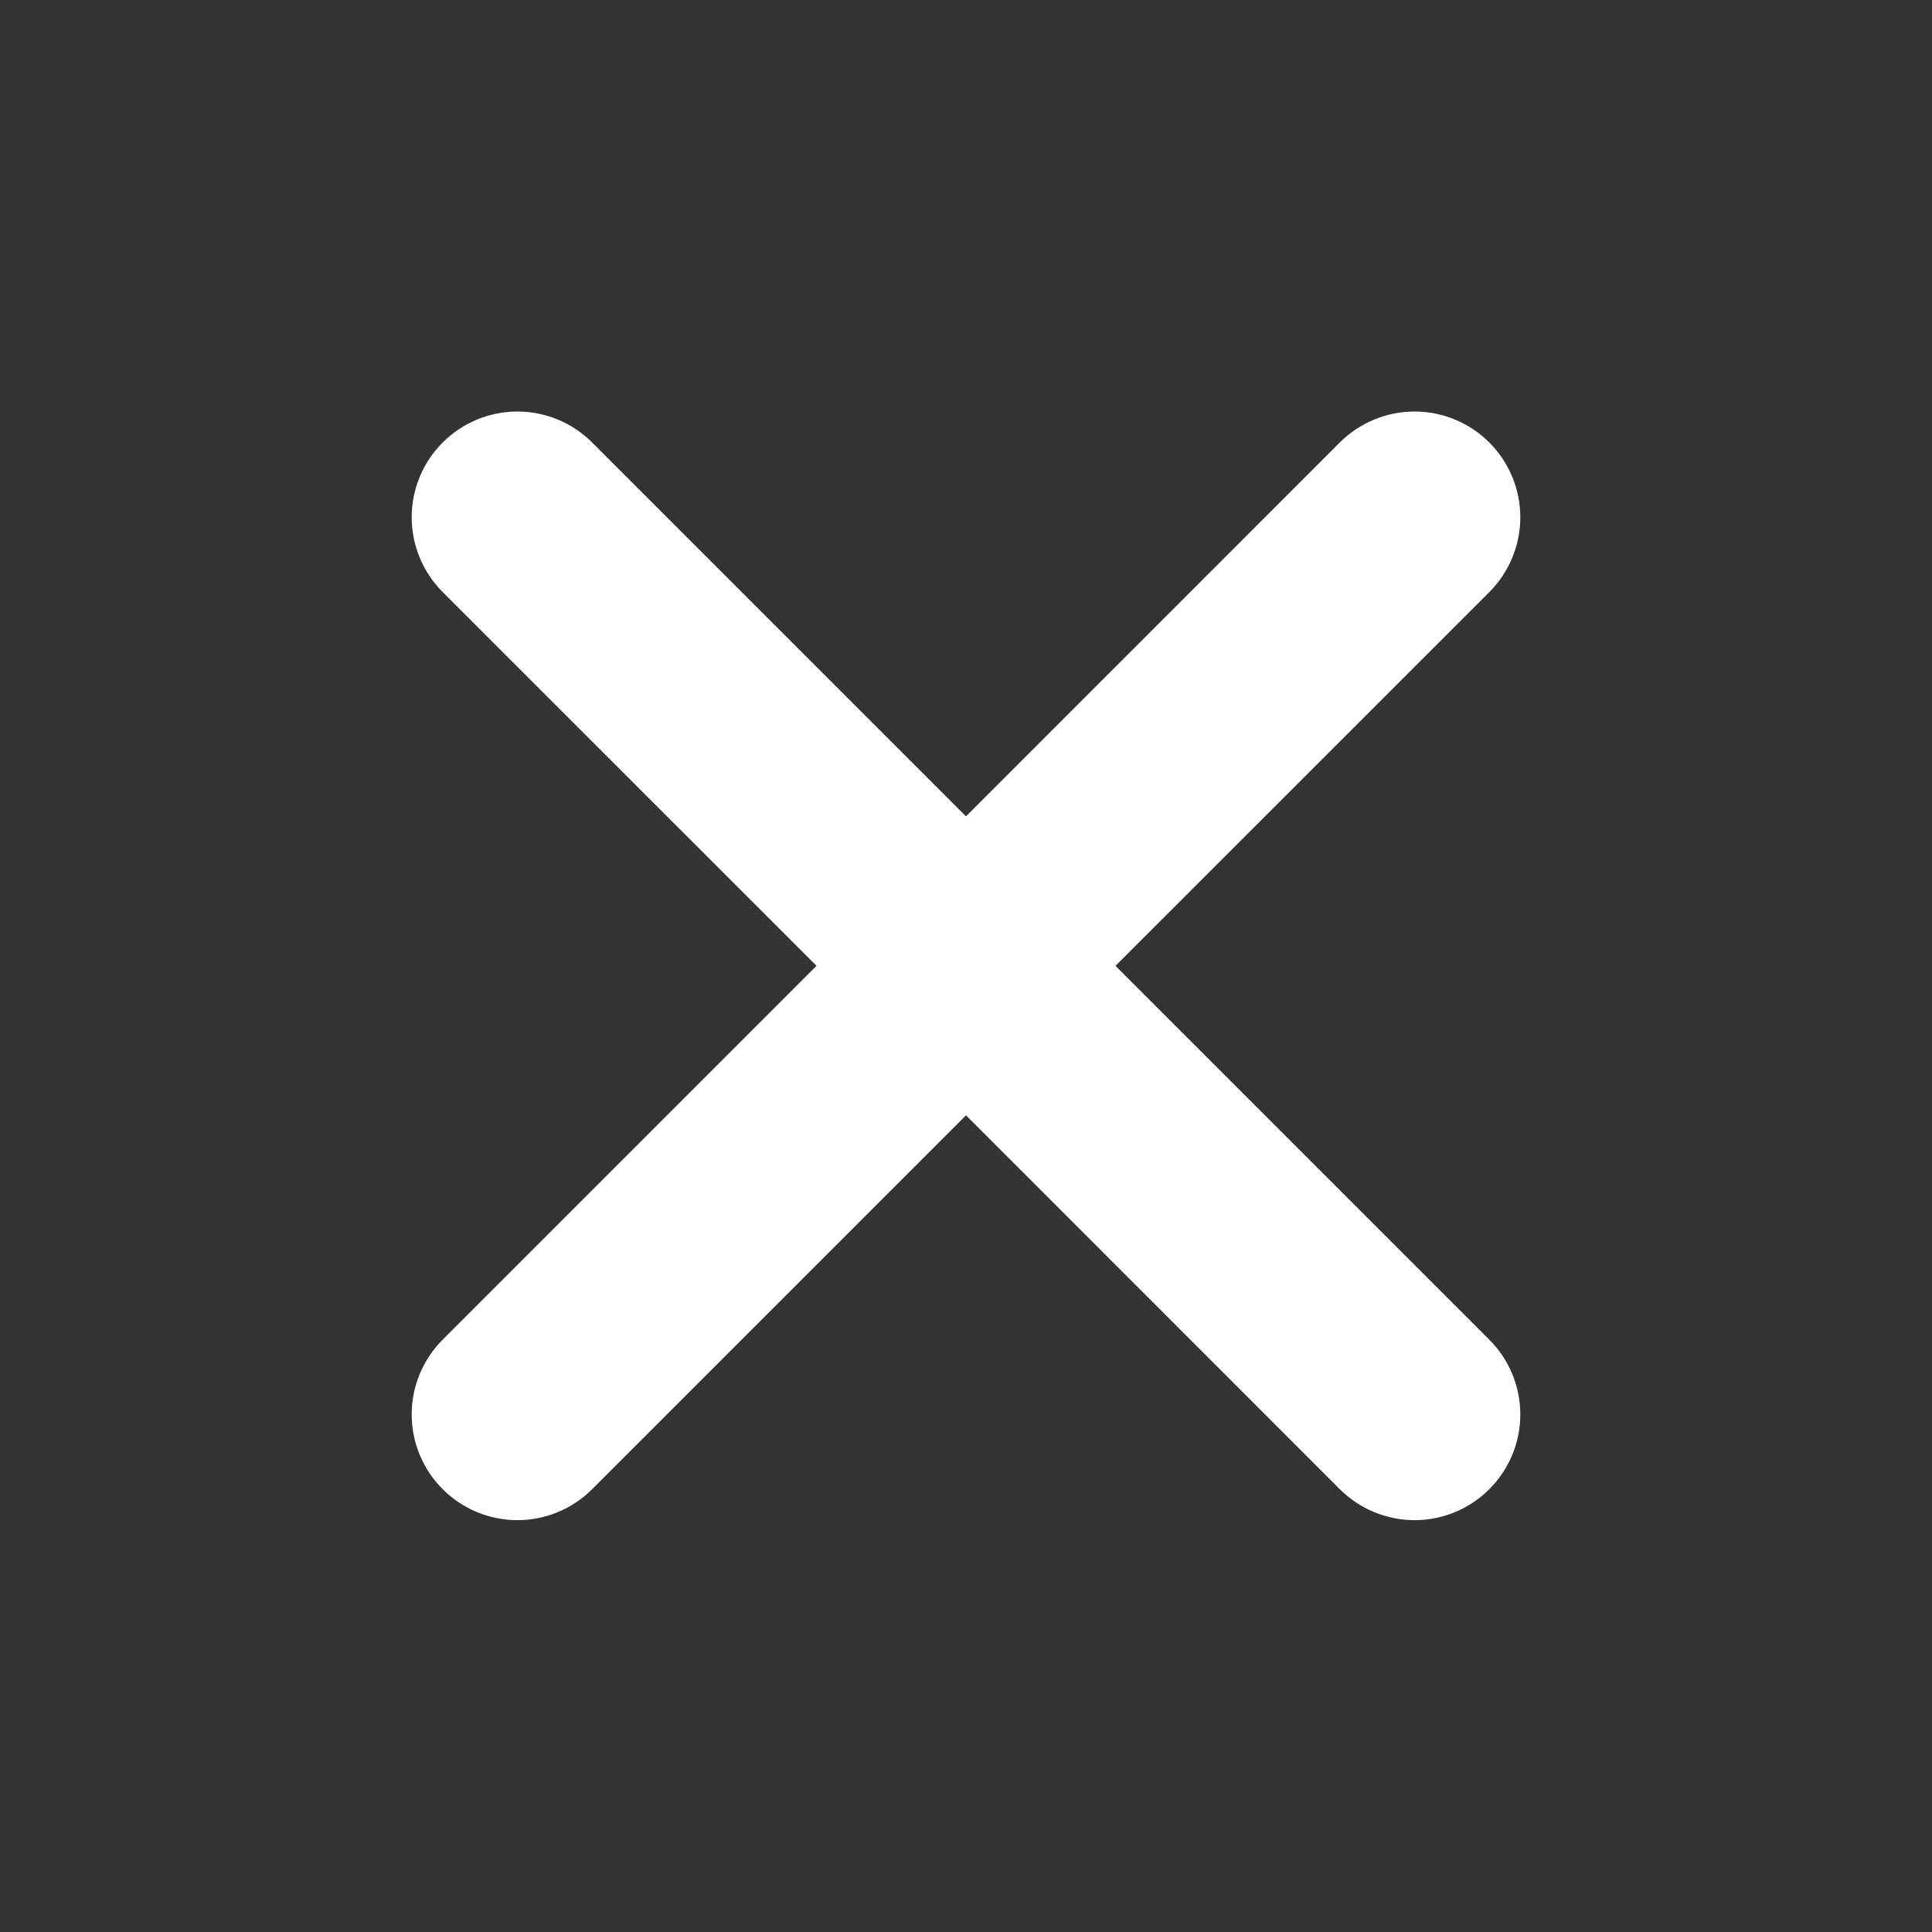<svg xmlns="http://www.w3.org/2000/svg" width="24" height="24" viewBox="0 0 24 24" fill="none"><rect x="0" y="0" width="24" height="24" fill="#333333" stroke="none"/><g clip-path="url(#clip0_201_2599)"><path d="M16.643 18.499L12 13.855L7.356 18.499C7.11 18.745 6.776 18.884 6.428 18.884C6.079 18.884 5.745 18.745 5.499 18.499C5.253 18.253 5.114 17.919 5.114 17.57C5.114 17.222 5.253 16.888 5.499 16.642L10.143 11.998L5.499 7.355C5.253 7.108 5.114 6.774 5.114 6.426C5.114 6.078 5.253 5.743 5.499 5.497C5.745 5.251 6.079 5.112 6.428 5.112C6.776 5.112 7.11 5.251 7.356 5.497L12 10.141L16.643 5.497C16.89 5.251 17.224 5.112 17.572 5.112C17.921 5.112 18.255 5.251 18.501 5.497C18.747 5.743 18.886 6.078 18.886 6.426C18.886 6.774 18.747 7.108 18.501 7.355L13.857 11.998L18.501 16.642C18.747 16.888 18.886 17.222 18.886 17.57C18.886 17.919 18.747 18.253 18.501 18.499C18.255 18.745 17.921 18.884 17.572 18.884C17.224 18.884 16.89 18.745 16.643 18.499Z" fill="white"></path></g><defs><clipPath id="clip0_201_2599"><rect width="24" height="24" fill="white"></rect></clipPath></defs></svg>